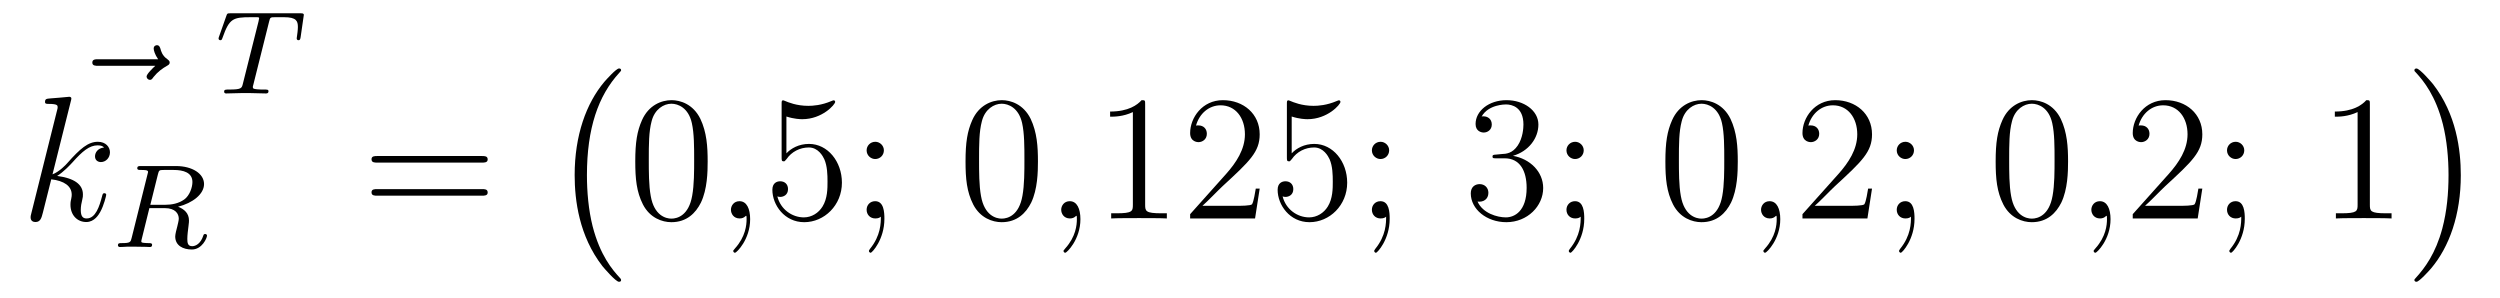 <?xml version='1.0'?>
<!-- This file was generated by dvisvgm 1.14.1 -->
<svg height='20pt' version='1.1' viewBox='0 -20 168 20' width='168pt' xmlns='http://www.w3.org/2000/svg' xmlns:xlink='http://www.w3.org/1999/xlink'>
<g id='page1'>
<g transform='matrix(1 0 0 1 -127 647)'>
<path d='M137.435 -662.577C137.292 -662.445 136.85 -662.027 136.85 -661.859C136.85 -661.74 136.957 -661.632 137.077 -661.632C137.184 -661.632 137.232 -661.704 137.316 -661.823C137.603 -662.182 137.926 -662.409 138.201 -662.565C138.32 -662.636 138.404 -662.672 138.404 -662.804C138.404 -662.911 138.308 -662.971 138.236 -663.031C137.902 -663.258 137.818 -663.581 137.782 -663.724C137.746 -663.82 137.71 -663.963 137.543 -663.963C137.471 -663.963 137.328 -663.915 137.328 -663.736C137.328 -663.628 137.4 -663.342 137.627 -663.019H133.61C133.407 -663.019 133.204 -663.019 133.204 -662.792C133.204 -662.577 133.419 -662.577 133.61 -662.577H137.435Z' fill-rule='evenodd'/>
<path d='M131.759 -660.197C131.771 -660.245 131.795 -660.317 131.795 -660.377C131.795 -660.496 131.675 -660.496 131.652 -660.496C131.64 -660.496 131.209 -660.46 130.994 -660.436C130.791 -660.424 130.612 -660.401 130.396 -660.388C130.109 -660.365 130.026 -660.353 130.026 -660.138C130.026 -660.018 130.145 -660.018 130.265 -660.018C130.874 -660.018 130.874 -659.91 130.874 -659.791C130.874 -659.743 130.874 -659.719 130.815 -659.504L129.105 -652.666C129.057 -652.487 129.057 -652.463 129.057 -652.391C129.057 -652.128 129.261 -652.08 129.38 -652.08C129.715 -652.08 129.787 -652.343 129.882 -652.714L130.444 -654.949C131.305 -654.854 131.819 -654.495 131.819 -653.921C131.819 -653.85 131.819 -653.802 131.783 -653.622C131.735 -653.443 131.735 -653.3 131.735 -653.24C131.735 -652.547 132.189 -652.08 132.799 -652.08C133.349 -652.08 133.636 -652.582 133.732 -652.75C133.983 -653.192 134.138 -653.862 134.138 -653.909C134.138 -653.969 134.09 -654.017 134.018 -654.017C133.911 -654.017 133.899 -653.969 133.851 -653.778C133.684 -653.156 133.433 -652.32 132.823 -652.32C132.584 -652.32 132.428 -652.439 132.428 -652.893C132.428 -653.12 132.476 -653.383 132.524 -653.563C132.572 -653.778 132.572 -653.79 132.572 -653.933C132.572 -654.639 131.938 -655.033 130.839 -655.177C131.269 -655.44 131.699 -655.906 131.867 -656.085C132.548 -656.85 133.014 -657.233 133.564 -657.233C133.839 -657.233 133.911 -657.161 133.994 -657.089C133.552 -657.041 133.385 -656.731 133.385 -656.492C133.385 -656.205 133.612 -656.109 133.779 -656.109C134.102 -656.109 134.389 -656.384 134.389 -656.767C134.389 -657.113 134.114 -657.472 133.576 -657.472C132.919 -657.472 132.381 -657.006 131.532 -656.049C131.412 -655.906 130.97 -655.452 130.528 -655.284L131.759 -660.197Z' fill-rule='evenodd'/>
<path d='M137.612 -655.285C137.683 -655.556 137.692 -655.579 138.018 -655.579H138.663C139.317 -655.579 139.931 -655.412 139.931 -654.767C139.931 -654.416 139.747 -653.858 139.381 -653.595C138.998 -653.324 138.544 -653.237 138.082 -653.237H137.102L137.612 -655.285ZM138.966 -653.109C139.947 -653.356 140.712 -653.954 140.712 -654.631C140.712 -655.324 139.931 -655.842 138.823 -655.842H136.472C136.329 -655.842 136.225 -655.842 136.225 -655.691C136.225 -655.579 136.329 -655.579 136.456 -655.579C136.719 -655.579 136.95 -655.579 136.95 -655.452C136.95 -655.42 136.943 -655.412 136.918 -655.308L135.851 -651.029C135.779 -650.727 135.763 -650.663 135.173 -650.663C135.022 -650.663 134.926 -650.663 134.926 -650.512C134.926 -650.48 134.95 -650.4 135.054 -650.4C135.205 -650.4 135.388 -650.416 135.548 -650.424H136.042C136.783 -650.424 137.014 -650.4 137.062 -650.4C137.11 -650.4 137.221 -650.4 137.221 -650.551C137.221 -650.663 137.118 -650.663 136.982 -650.663C136.958 -650.663 136.815 -650.663 136.679 -650.679C136.512 -650.695 136.496 -650.719 136.496 -650.79C136.496 -650.83 136.512 -650.878 136.52 -650.918L137.038 -653.014H138.074C138.791 -653.014 139.014 -652.631 139.014 -652.304C139.014 -652.193 138.958 -651.97 138.918 -651.802C138.855 -651.571 138.775 -651.252 138.775 -651.109C138.775 -650.496 139.301 -650.233 139.891 -650.233C140.584 -650.233 140.911 -651.013 140.911 -651.165C140.911 -651.197 140.887 -651.277 140.783 -651.277C140.696 -651.277 140.672 -651.205 140.664 -651.173C140.488 -650.623 140.146 -650.456 139.915 -650.456C139.62 -650.456 139.588 -650.679 139.588 -650.942C139.588 -651.205 139.636 -651.555 139.668 -651.818C139.699 -652.057 139.699 -652.105 139.699 -652.185C139.699 -652.663 139.389 -652.942 138.966 -653.109Z' fill-rule='evenodd'/>
<path d='M145.082 -665.541C145.153 -665.828 145.161 -665.844 145.488 -665.844H146.094C146.922 -665.844 147.018 -665.581 147.018 -665.182C147.018 -664.983 146.97 -664.64 146.962 -664.601C146.946 -664.513 146.938 -664.441 146.938 -664.425C146.938 -664.322 147.01 -664.298 147.058 -664.298C147.146 -664.298 147.177 -664.346 147.201 -664.497L147.417 -665.995C147.417 -666.107 147.321 -666.107 147.177 -666.107H142.484C142.285 -666.107 142.269 -666.107 142.213 -665.939L141.727 -664.561C141.711 -664.521 141.687 -664.457 141.687 -664.409C141.687 -664.346 141.743 -664.298 141.807 -664.298C141.894 -664.298 141.91 -664.338 141.958 -664.473C142.412 -665.748 142.643 -665.844 143.855 -665.844H144.165C144.404 -665.844 144.413 -665.836 144.413 -665.772C144.413 -665.748 144.381 -665.589 144.372 -665.557L143.321 -661.373C143.249 -661.071 143.225 -660.983 142.396 -660.983C142.141 -660.983 142.062 -660.983 142.062 -660.832C142.062 -660.823 142.062 -660.72 142.197 -660.72C142.412 -660.72 142.962 -660.744 143.177 -660.744H143.855C144.078 -660.744 144.636 -660.72 144.858 -660.72C144.922 -660.72 145.042 -660.72 145.042 -660.871C145.042 -660.983 144.954 -660.983 144.739 -660.983C144.548 -660.983 144.484 -660.983 144.277 -660.999C144.022 -661.023 143.99 -661.055 143.99 -661.158C143.99 -661.19 143.998 -661.222 144.022 -661.302L145.082 -665.541Z' fill-rule='evenodd'/>
<path d='M159.389 -656.073C159.556 -656.073 159.772 -656.073 159.772 -656.288C159.772 -656.515 159.568 -656.515 159.389 -656.515H152.348C152.181 -656.515 151.966 -656.515 151.966 -656.3C151.966 -656.073 152.169 -656.073 152.348 -656.073H159.389ZM159.389 -653.85C159.556 -653.85 159.772 -653.85 159.772 -654.065C159.772 -654.292 159.568 -654.292 159.389 -654.292H152.348C152.181 -654.292 151.966 -654.292 151.966 -654.077C151.966 -653.85 152.169 -653.85 152.348 -653.85H159.389Z' fill-rule='evenodd'/>
<path d='M168.737 -648.185C168.737 -648.232 168.713 -648.257 168.689 -648.292C168.139 -648.878 167.327 -649.846 166.824 -651.795C166.549 -652.883 166.442 -654.114 166.442 -655.226C166.442 -658.37 167.195 -660.569 168.629 -662.123C168.737 -662.231 168.737 -662.255 168.737 -662.279C168.737 -662.398 168.641 -662.398 168.593 -662.398C168.414 -662.398 167.769 -661.681 167.613 -661.502C166.394 -660.055 165.617 -657.903 165.617 -655.238C165.617 -653.54 165.916 -651.138 167.482 -649.117C167.601 -648.974 168.378 -648.065 168.593 -648.065C168.641 -648.065 168.737 -648.065 168.737 -648.185Z' fill-rule='evenodd'/>
<path d='M174.555 -656.145C174.555 -657.138 174.496 -658.106 174.065 -659.014C173.575 -660.007 172.714 -660.269 172.129 -660.269C171.435 -660.269 170.587 -659.923 170.144 -658.931C169.81 -658.177 169.69 -657.436 169.69 -656.145C169.69 -654.986 169.774 -654.113 170.204 -653.264C170.67 -652.356 171.495 -652.069 172.117 -652.069C173.157 -652.069 173.754 -652.691 174.101 -653.384C174.532 -654.28 174.555 -655.452 174.555 -656.145ZM172.117 -652.308C171.734 -652.308 170.957 -652.523 170.73 -653.826C170.599 -654.543 170.599 -655.452 170.599 -656.289C170.599 -657.269 170.599 -658.153 170.79 -658.859C170.993 -659.66 171.603 -660.03 172.117 -660.03C172.571 -660.03 173.264 -659.755 173.492 -658.728C173.647 -658.046 173.647 -657.102 173.647 -656.289C173.647 -655.488 173.647 -654.579 173.515 -653.85C173.288 -652.535 172.535 -652.308 172.117 -652.308Z' fill-rule='evenodd'/>
<path d='M177.41 -652.272C177.41 -652.966 177.183 -653.48 176.693 -653.48C176.31 -653.48 176.119 -653.169 176.119 -652.906C176.119 -652.643 176.298 -652.32 176.705 -652.32C176.86 -652.32 176.991 -652.368 177.099 -652.475C177.123 -652.499 177.135 -652.499 177.147 -652.499C177.171 -652.499 177.171 -652.332 177.171 -652.272C177.171 -651.878 177.099 -651.101 176.406 -650.324C176.274 -650.18 176.274 -650.156 176.274 -650.133C176.274 -650.073 176.334 -650.013 176.394 -650.013C176.49 -650.013 177.41 -650.898 177.41 -652.272Z' fill-rule='evenodd'/>
<path d='M179.847 -659.17C180.361 -659.002 180.78 -658.99 180.911 -658.99C182.262 -658.99 183.123 -659.982 183.123 -660.15C183.123 -660.198 183.099 -660.258 183.027 -660.258C183.003 -660.258 182.979 -660.258 182.872 -660.21C182.202 -659.923 181.628 -659.887 181.318 -659.887C180.529 -659.887 179.967 -660.126 179.74 -660.222C179.656 -660.258 179.632 -660.258 179.62 -660.258C179.525 -660.258 179.525 -660.186 179.525 -659.994V-656.444C179.525 -656.229 179.525 -656.157 179.668 -656.157C179.728 -656.157 179.74 -656.169 179.859 -656.313C180.194 -656.803 180.756 -657.09 181.353 -657.09C181.987 -657.09 182.298 -656.504 182.393 -656.301C182.597 -655.834 182.609 -655.249 182.609 -654.794C182.609 -654.34 182.609 -653.659 182.274 -653.121C182.011 -652.691 181.545 -652.392 181.019 -652.392C180.23 -652.392 179.453 -652.93 179.238 -653.802C179.298 -653.778 179.369 -653.767 179.429 -653.767C179.632 -653.767 179.955 -653.886 179.955 -654.292C179.955 -654.627 179.728 -654.818 179.429 -654.818C179.214 -654.818 178.903 -654.711 178.903 -654.245C178.903 -653.228 179.716 -652.069 181.043 -652.069C182.393 -652.069 183.577 -653.205 183.577 -654.723C183.577 -656.145 182.621 -657.329 181.366 -657.329C180.684 -657.329 180.158 -657.03 179.847 -656.695V-659.17ZM186.397 -656.898C186.397 -657.221 186.122 -657.472 185.823 -657.472C185.476 -657.472 185.237 -657.197 185.237 -656.898C185.237 -656.54 185.536 -656.313 185.811 -656.313C186.134 -656.313 186.397 -656.564 186.397 -656.898ZM186.193 -652.44C186.193 -652.021 186.193 -651.172 185.464 -650.276C185.392 -650.18 185.392 -650.156 185.392 -650.133C185.392 -650.073 185.452 -650.013 185.512 -650.013C185.596 -650.013 186.432 -650.898 186.432 -652.296C186.432 -652.738 186.397 -653.48 185.811 -653.48C185.464 -653.48 185.237 -653.217 185.237 -652.906C185.237 -652.583 185.464 -652.32 185.823 -652.32C186.05 -652.32 186.134 -652.392 186.193 -652.44Z' fill-rule='evenodd'/>
<path d='M196.75 -656.145C196.75 -657.138 196.69 -658.106 196.26 -659.014C195.769 -660.007 194.909 -660.269 194.323 -660.269C193.63 -660.269 192.781 -659.923 192.338 -658.931C192.004 -658.177 191.884 -657.436 191.884 -656.145C191.884 -654.986 191.968 -654.113 192.398 -653.264C192.865 -652.356 193.69 -652.069 194.311 -652.069C195.352 -652.069 195.949 -652.691 196.296 -653.384C196.726 -654.28 196.75 -655.452 196.75 -656.145ZM194.311 -652.308C193.928 -652.308 193.152 -652.523 192.924 -653.826C192.793 -654.543 192.793 -655.452 192.793 -656.289C192.793 -657.269 192.793 -658.153 192.984 -658.859C193.188 -659.66 193.798 -660.03 194.311 -660.03C194.765 -660.03 195.458 -659.755 195.686 -658.728C195.841 -658.046 195.841 -657.102 195.841 -656.289C195.841 -655.488 195.841 -654.579 195.709 -653.85C195.482 -652.535 194.73 -652.308 194.311 -652.308Z' fill-rule='evenodd'/>
<path d='M199.604 -652.272C199.604 -652.966 199.378 -653.48 198.887 -653.48C198.504 -653.48 198.313 -653.169 198.313 -652.906C198.313 -652.643 198.493 -652.32 198.899 -652.32C199.055 -652.32 199.186 -652.368 199.294 -652.475C199.318 -652.499 199.33 -652.499 199.342 -652.499C199.366 -652.499 199.366 -652.332 199.366 -652.272C199.366 -651.878 199.294 -651.101 198.6 -650.324C198.468 -650.18 198.468 -650.156 198.468 -650.133C198.468 -650.073 198.528 -650.013 198.588 -650.013C198.684 -650.013 199.604 -650.898 199.604 -652.272Z' fill-rule='evenodd'/>
<path d='M203.954 -659.982C203.954 -660.258 203.954 -660.269 203.716 -660.269C203.429 -659.947 202.831 -659.504 201.599 -659.504V-659.158C201.875 -659.158 202.472 -659.158 203.129 -659.468V-653.24C203.129 -652.81 203.094 -652.667 202.042 -652.667H201.671V-652.32C201.994 -652.344 203.154 -652.344 203.548 -652.344C203.942 -652.344 205.09 -652.344 205.412 -652.32V-652.667H205.042C203.99 -652.667 203.954 -652.81 203.954 -653.24V-659.982ZM211.651 -654.328H211.388C211.352 -654.125 211.256 -653.467 211.138 -653.276C211.054 -653.169 210.372 -653.169 210.013 -653.169H207.802C208.124 -653.444 208.854 -654.209 209.165 -654.496C210.982 -656.169 211.651 -656.791 211.651 -657.974C211.651 -659.349 210.563 -660.269 209.177 -660.269C207.791 -660.269 206.977 -659.086 206.977 -658.058C206.977 -657.448 207.503 -657.448 207.539 -657.448C207.791 -657.448 208.1 -657.627 208.1 -658.01C208.1 -658.345 207.874 -658.572 207.539 -658.572C207.432 -658.572 207.408 -658.572 207.372 -658.56C207.599 -659.373 208.244 -659.923 209.022 -659.923C210.037 -659.923 210.659 -659.074 210.659 -657.974C210.659 -656.958 210.073 -656.073 209.392 -655.308L206.977 -652.607V-652.32H211.34L211.651 -654.328ZM213.802 -659.17C214.315 -659.002 214.734 -658.99 214.866 -658.99C216.216 -658.99 217.078 -659.982 217.078 -660.15C217.078 -660.198 217.052 -660.258 216.982 -660.258C216.958 -660.258 216.934 -660.258 216.826 -660.21C216.156 -659.923 215.582 -659.887 215.272 -659.887C214.483 -659.887 213.922 -660.126 213.694 -660.222C213.61 -660.258 213.587 -660.258 213.575 -660.258C213.479 -660.258 213.479 -660.186 213.479 -659.994V-656.444C213.479 -656.229 213.479 -656.157 213.623 -656.157C213.682 -656.157 213.694 -656.169 213.814 -656.313C214.148 -656.803 214.71 -657.09 215.308 -657.09C215.941 -657.09 216.252 -656.504 216.348 -656.301C216.551 -655.834 216.563 -655.249 216.563 -654.794C216.563 -654.34 216.563 -653.659 216.228 -653.121C215.965 -652.691 215.498 -652.392 214.973 -652.392C214.184 -652.392 213.407 -652.93 213.192 -653.802C213.252 -653.778 213.323 -653.767 213.383 -653.767C213.587 -653.767 213.91 -653.886 213.91 -654.292C213.91 -654.627 213.682 -654.818 213.383 -654.818C213.168 -654.818 212.857 -654.711 212.857 -654.245C212.857 -653.228 213.67 -652.069 214.997 -652.069C216.348 -652.069 217.531 -653.205 217.531 -654.723C217.531 -656.145 216.575 -657.329 215.32 -657.329C214.638 -657.329 214.112 -657.03 213.802 -656.695V-659.17ZM220.351 -656.898C220.351 -657.221 220.076 -657.472 219.776 -657.472C219.431 -657.472 219.191 -657.197 219.191 -656.898C219.191 -656.54 219.49 -656.313 219.766 -656.313C220.088 -656.313 220.351 -656.564 220.351 -656.898ZM220.147 -652.44C220.147 -652.021 220.147 -651.172 219.419 -650.276C219.347 -650.18 219.347 -650.156 219.347 -650.133C219.347 -650.073 219.407 -650.013 219.467 -650.013C219.55 -650.013 220.387 -650.898 220.387 -652.296C220.387 -652.738 220.351 -653.48 219.766 -653.48C219.419 -653.48 219.191 -653.217 219.191 -652.906C219.191 -652.583 219.419 -652.32 219.776 -652.32C220.004 -652.32 220.088 -652.392 220.147 -652.44Z' fill-rule='evenodd'/>
<path d='M227.546 -656.612C227.342 -656.6 227.296 -656.587 227.296 -656.48C227.296 -656.361 227.356 -656.361 227.57 -656.361H228.12C229.136 -656.361 229.59 -655.524 229.59 -654.376C229.59 -652.81 228.778 -652.392 228.192 -652.392C227.618 -652.392 226.638 -652.667 226.291 -653.456C226.674 -653.396 227.02 -653.611 227.02 -654.041C227.02 -654.388 226.769 -654.627 226.434 -654.627C226.147 -654.627 225.836 -654.46 225.836 -654.006C225.836 -652.942 226.901 -652.069 228.228 -652.069C229.65 -652.069 230.702 -653.157 230.702 -654.364C230.702 -655.464 229.818 -656.325 228.67 -656.528C229.71 -656.827 230.38 -657.699 230.38 -658.632C230.38 -659.576 229.399 -660.269 228.239 -660.269C227.044 -660.269 226.159 -659.54 226.159 -658.668C226.159 -658.189 226.53 -658.094 226.709 -658.094C226.961 -658.094 227.248 -658.273 227.248 -658.632C227.248 -659.014 226.961 -659.182 226.698 -659.182C226.626 -659.182 226.602 -659.182 226.566 -659.17C227.02 -659.982 228.144 -659.982 228.204 -659.982C228.598 -659.982 229.375 -659.803 229.375 -658.632C229.375 -658.405 229.339 -657.735 228.992 -657.221C228.634 -656.695 228.228 -656.659 227.905 -656.647L227.546 -656.612ZM233.426 -656.898C233.426 -657.221 233.152 -657.472 232.852 -657.472C232.506 -657.472 232.266 -657.197 232.266 -656.898C232.266 -656.54 232.565 -656.313 232.841 -656.313C233.164 -656.313 233.426 -656.564 233.426 -656.898ZM233.222 -652.44C233.222 -652.021 233.222 -651.172 232.494 -650.276C232.422 -650.18 232.422 -650.156 232.422 -650.133C232.422 -650.073 232.482 -650.013 232.542 -650.013C232.625 -650.013 233.462 -650.898 233.462 -652.296C233.462 -652.738 233.426 -653.48 232.841 -653.48C232.494 -653.48 232.266 -653.217 232.266 -652.906C232.266 -652.583 232.494 -652.32 232.852 -652.32C233.08 -652.32 233.164 -652.392 233.222 -652.44Z' fill-rule='evenodd'/>
<path d='M243.779 -656.145C243.779 -657.138 243.719 -658.106 243.289 -659.014C242.8 -660.007 241.938 -660.269 241.352 -660.269C240.659 -660.269 239.81 -659.923 239.368 -658.931C239.034 -658.177 238.914 -657.436 238.914 -656.145C238.914 -654.986 238.998 -654.113 239.428 -653.264C239.894 -652.356 240.719 -652.069 241.34 -652.069C242.381 -652.069 242.978 -652.691 243.325 -653.384C243.755 -654.28 243.779 -655.452 243.779 -656.145ZM241.34 -652.308C240.958 -652.308 240.181 -652.523 239.953 -653.826C239.822 -654.543 239.822 -655.452 239.822 -656.289C239.822 -657.269 239.822 -658.153 240.013 -658.859C240.217 -659.66 240.827 -660.03 241.34 -660.03C241.795 -660.03 242.488 -659.755 242.716 -658.728C242.87 -658.046 242.87 -657.102 242.87 -656.289C242.87 -655.488 242.87 -654.579 242.74 -653.85C242.512 -652.535 241.759 -652.308 241.34 -652.308Z' fill-rule='evenodd'/>
<path d='M246.634 -652.272C246.634 -652.966 246.407 -653.48 245.916 -653.48C245.534 -653.48 245.342 -653.169 245.342 -652.906C245.342 -652.643 245.522 -652.32 245.928 -652.32C246.084 -652.32 246.215 -652.368 246.323 -652.475C246.347 -652.499 246.359 -652.499 246.371 -652.499C246.395 -652.499 246.395 -652.332 246.395 -652.272C246.395 -651.878 246.323 -651.101 245.629 -650.324C245.498 -650.18 245.498 -650.156 245.498 -650.133C245.498 -650.073 245.558 -650.013 245.617 -650.013C245.713 -650.013 246.634 -650.898 246.634 -652.272Z' fill-rule='evenodd'/>
<path d='M252.8 -654.328H252.538C252.502 -654.125 252.407 -653.467 252.287 -653.276C252.203 -653.169 251.521 -653.169 251.164 -653.169H248.952C249.275 -653.444 250.003 -654.209 250.314 -654.496C252.131 -656.169 252.8 -656.791 252.8 -657.974C252.8 -659.349 251.713 -660.269 250.326 -660.269C248.94 -660.269 248.126 -659.086 248.126 -658.058C248.126 -657.448 248.653 -657.448 248.688 -657.448C248.94 -657.448 249.251 -657.627 249.251 -658.01C249.251 -658.345 249.023 -658.572 248.688 -658.572C248.581 -658.572 248.557 -658.572 248.521 -658.56C248.748 -659.373 249.394 -659.923 250.171 -659.923C251.186 -659.923 251.808 -659.074 251.808 -657.974C251.808 -656.958 251.222 -656.073 250.542 -655.308L248.126 -652.607V-652.32H252.49L252.8 -654.328ZM255.62 -656.898C255.62 -657.221 255.346 -657.472 255.047 -657.472C254.7 -657.472 254.461 -657.197 254.461 -656.898C254.461 -656.54 254.76 -656.313 255.035 -656.313C255.358 -656.313 255.62 -656.564 255.62 -656.898ZM255.418 -652.44C255.418 -652.021 255.418 -651.172 254.688 -650.276C254.616 -650.18 254.616 -650.156 254.616 -650.133C254.616 -650.073 254.676 -650.013 254.736 -650.013C254.82 -650.013 255.656 -650.898 255.656 -652.296C255.656 -652.738 255.62 -653.48 255.035 -653.48C254.688 -653.48 254.461 -653.217 254.461 -652.906C254.461 -652.583 254.688 -652.32 255.047 -652.32C255.274 -652.32 255.358 -652.392 255.418 -652.44Z' fill-rule='evenodd'/>
<path d='M265.974 -656.145C265.974 -657.138 265.914 -658.106 265.483 -659.014C264.994 -660.007 264.132 -660.269 263.546 -660.269C262.854 -660.269 262.004 -659.923 261.563 -658.931C261.228 -658.177 261.108 -657.436 261.108 -656.145C261.108 -654.986 261.192 -654.113 261.622 -653.264C262.088 -652.356 262.914 -652.069 263.536 -652.069C264.575 -652.069 265.172 -652.691 265.519 -653.384C265.95 -654.28 265.974 -655.452 265.974 -656.145ZM263.536 -652.308C263.153 -652.308 262.375 -652.523 262.148 -653.826C262.016 -654.543 262.016 -655.452 262.016 -656.289C262.016 -657.269 262.016 -658.153 262.208 -658.859C262.411 -659.66 263.021 -660.03 263.536 -660.03C263.989 -660.03 264.683 -659.755 264.91 -658.728C265.066 -658.046 265.066 -657.102 265.066 -656.289C265.066 -655.488 265.066 -654.579 264.934 -653.85C264.707 -652.535 263.953 -652.308 263.536 -652.308Z' fill-rule='evenodd'/>
<path d='M268.828 -652.272C268.828 -652.966 268.601 -653.48 268.111 -653.48C267.728 -653.48 267.538 -653.169 267.538 -652.906C267.538 -652.643 267.716 -652.32 268.123 -652.32C268.278 -652.32 268.41 -652.368 268.517 -652.475C268.541 -652.499 268.553 -652.499 268.565 -652.499C268.589 -652.499 268.589 -652.332 268.589 -652.272C268.589 -651.878 268.517 -651.101 267.824 -650.324C267.692 -650.18 267.692 -650.156 267.692 -650.133C267.692 -650.073 267.752 -650.013 267.812 -650.013C267.907 -650.013 268.828 -650.898 268.828 -652.272Z' fill-rule='evenodd'/>
<path d='M274.996 -654.328H274.732C274.697 -654.125 274.601 -653.467 274.481 -653.276C274.398 -653.169 273.716 -653.169 273.358 -653.169H271.146C271.469 -653.444 272.198 -654.209 272.509 -654.496C274.326 -656.169 274.996 -656.791 274.996 -657.974C274.996 -659.349 273.907 -660.269 272.521 -660.269C271.134 -660.269 270.32 -659.086 270.32 -658.058C270.32 -657.448 270.847 -657.448 270.883 -657.448C271.134 -657.448 271.445 -657.627 271.445 -658.01C271.445 -658.345 271.218 -658.572 270.883 -658.572C270.775 -658.572 270.751 -658.572 270.715 -658.56C270.943 -659.373 271.588 -659.923 272.365 -659.923C273.382 -659.923 274.003 -659.074 274.003 -657.974C274.003 -656.958 273.418 -656.073 272.736 -655.308L270.32 -652.607V-652.32H274.685L274.996 -654.328ZM277.814 -656.898C277.814 -657.221 277.54 -657.472 277.241 -657.472C276.894 -657.472 276.655 -657.197 276.655 -656.898C276.655 -656.54 276.954 -656.313 277.229 -656.313C277.552 -656.313 277.814 -656.564 277.814 -656.898ZM277.612 -652.44C277.612 -652.021 277.612 -651.172 276.882 -650.276C276.81 -650.18 276.81 -650.156 276.81 -650.133C276.81 -650.073 276.87 -650.013 276.93 -650.013C277.014 -650.013 277.85 -650.898 277.85 -652.296C277.85 -652.738 277.814 -653.48 277.229 -653.48C276.882 -653.48 276.655 -653.217 276.655 -652.906C276.655 -652.583 276.882 -652.32 277.241 -652.32C277.468 -652.32 277.552 -652.392 277.612 -652.44Z' fill-rule='evenodd'/>
<path d='M286.255 -659.982C286.255 -660.258 286.255 -660.269 286.016 -660.269C285.73 -659.947 285.132 -659.504 283.901 -659.504V-659.158C284.176 -659.158 284.773 -659.158 285.431 -659.468V-653.24C285.431 -652.81 285.395 -652.667 284.342 -652.667H283.972V-652.32C284.294 -652.344 285.455 -652.344 285.848 -652.344C286.243 -652.344 287.39 -652.344 287.713 -652.32V-652.667H287.344C286.291 -652.667 286.255 -652.81 286.255 -653.24V-659.982Z' fill-rule='evenodd'/>
<path d='M292.366 -655.226C292.366 -656.923 292.067 -659.326 290.501 -661.346C290.382 -661.49 289.604 -662.398 289.39 -662.398C289.33 -662.398 289.246 -662.374 289.246 -662.279C289.246 -662.231 289.27 -662.195 289.318 -662.159C289.891 -661.537 290.669 -660.569 291.158 -658.668C291.433 -657.581 291.541 -656.349 291.541 -655.238C291.541 -654.03 291.433 -652.811 291.122 -651.639C290.669 -649.966 289.963 -649.01 289.354 -648.34C289.246 -648.232 289.246 -648.209 289.246 -648.185C289.246 -648.089 289.33 -648.065 289.39 -648.065C289.568 -648.065 290.226 -648.794 290.37 -648.962C291.589 -650.408 292.366 -652.56 292.366 -655.226Z' fill-rule='evenodd'/>
</g>
</g>
</svg>
